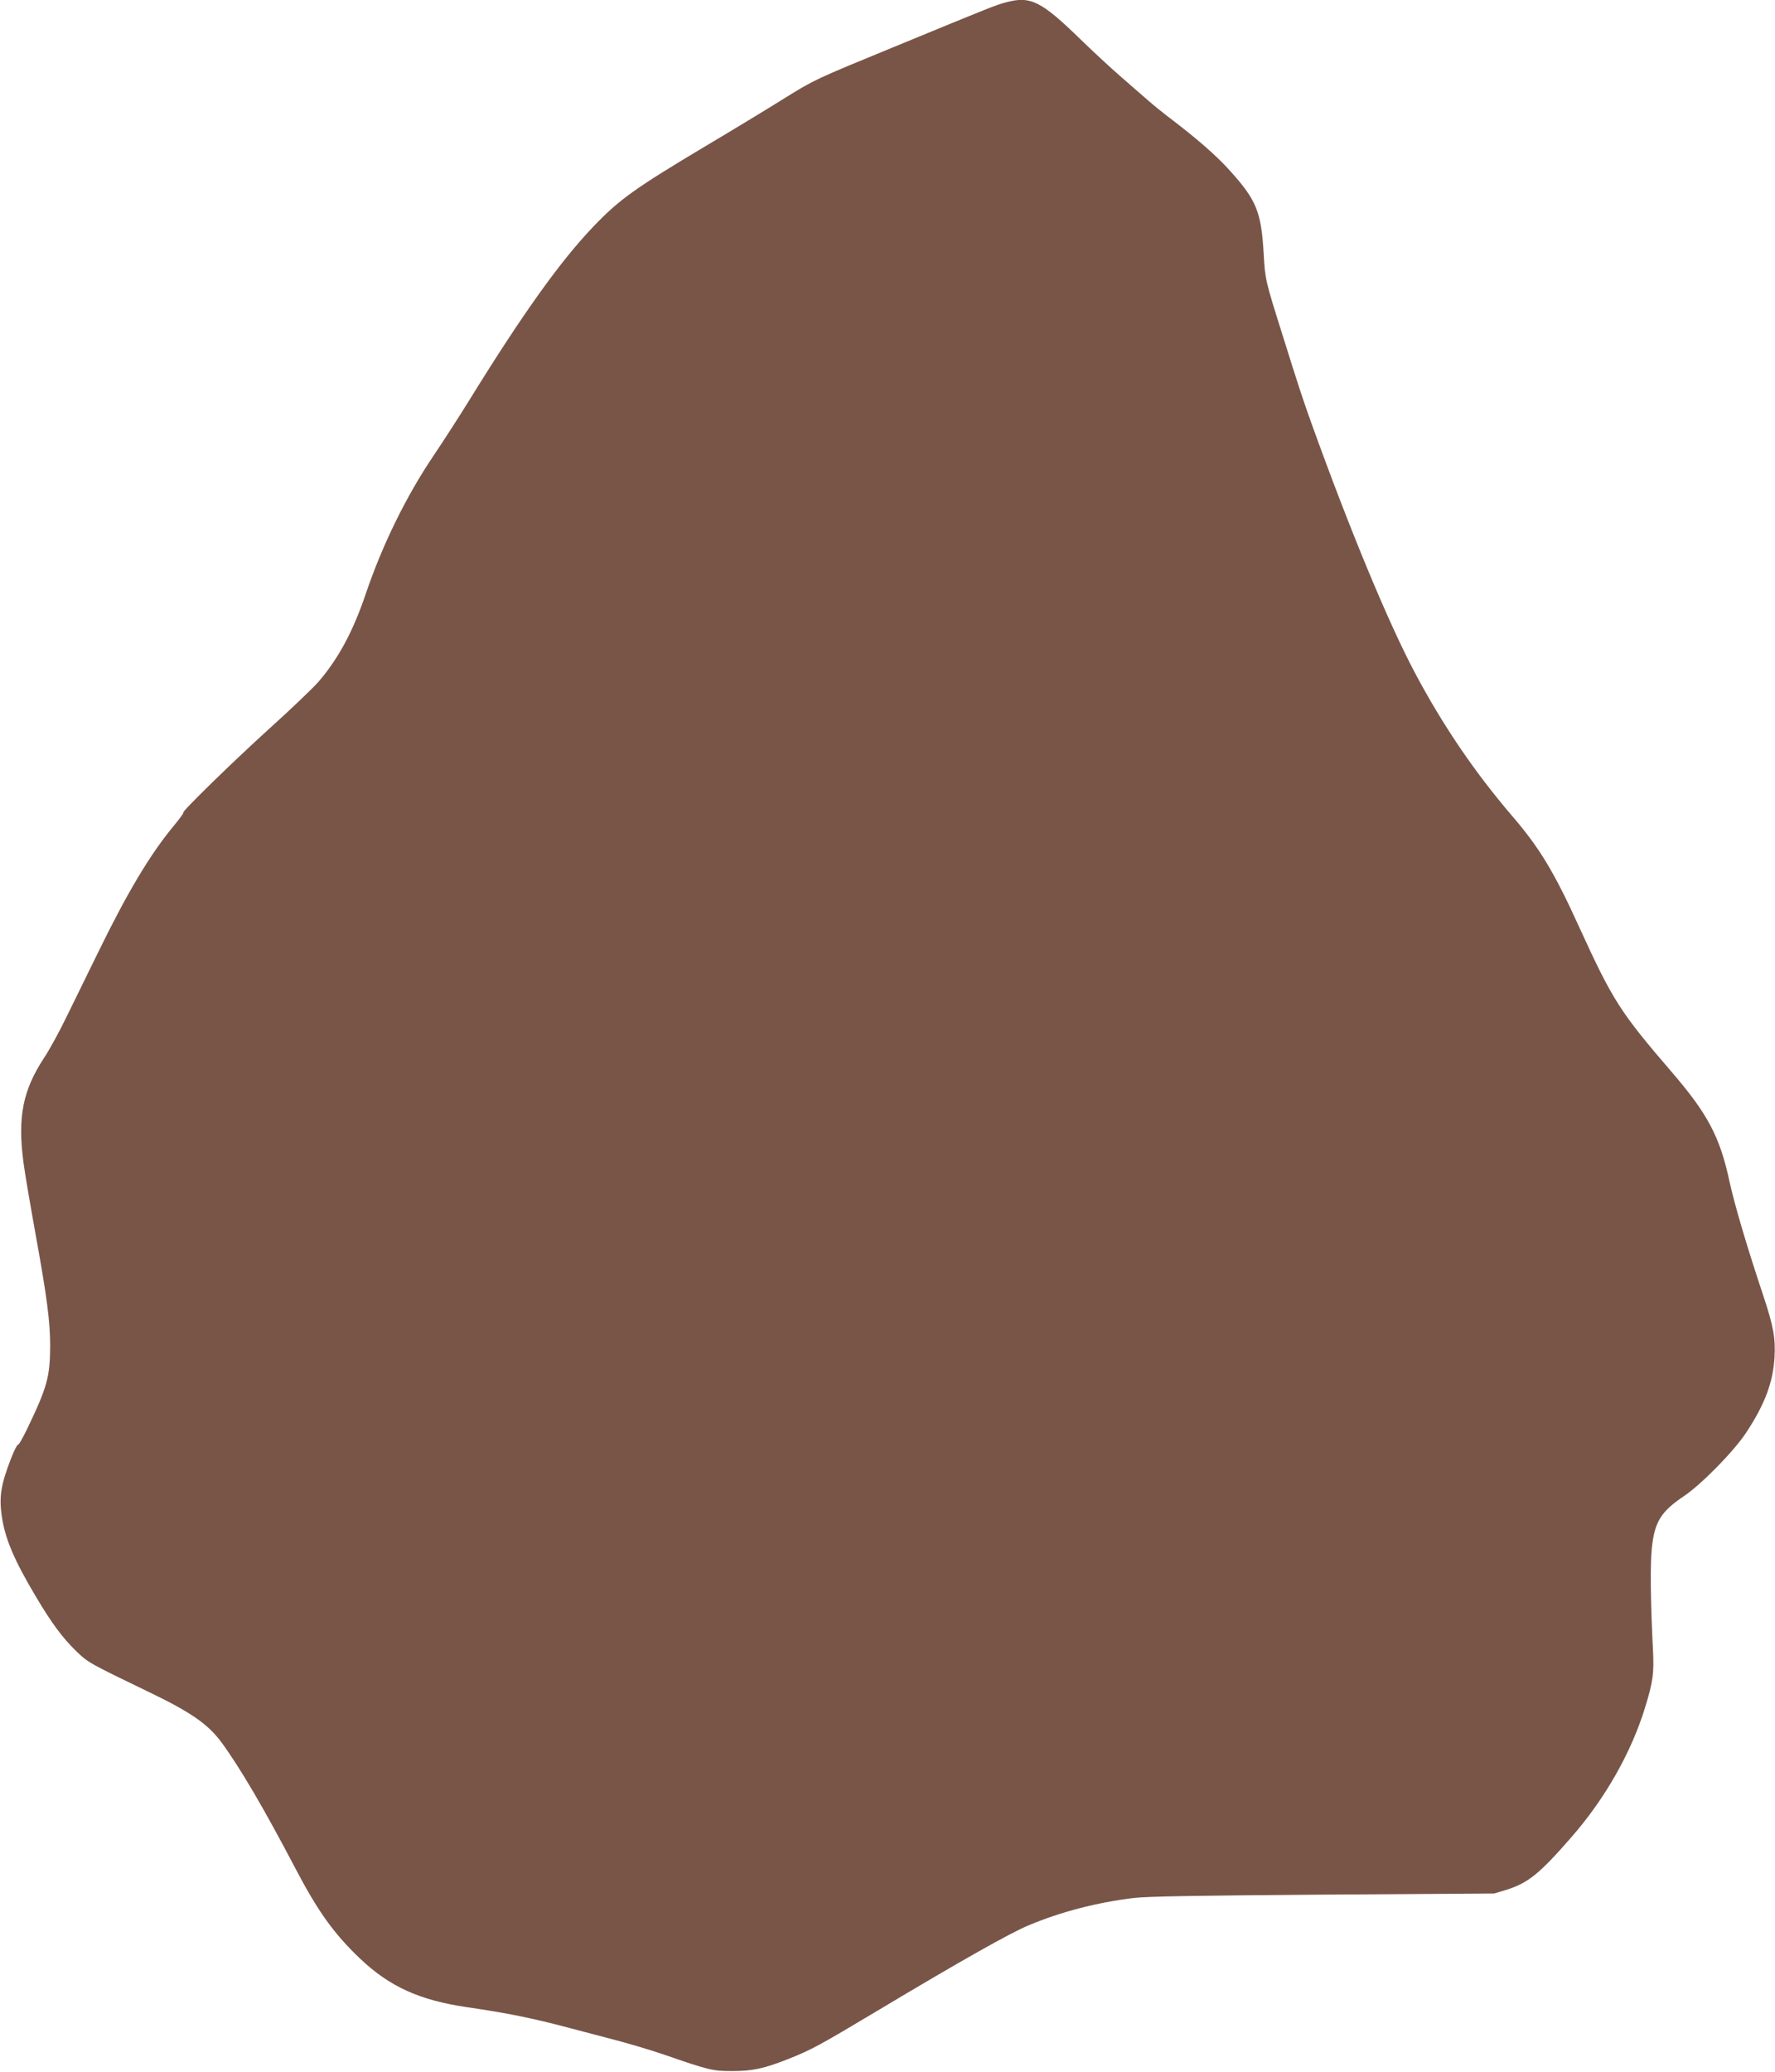 <?xml version="1.0" standalone="no"?>
<!DOCTYPE svg PUBLIC "-//W3C//DTD SVG 20010904//EN"
 "http://www.w3.org/TR/2001/REC-SVG-20010904/DTD/svg10.dtd">
<svg version="1.0" xmlns="http://www.w3.org/2000/svg"
 width="1097pt" height="1280pt" viewBox="0 0 1097 1280"
 preserveAspectRatio="xMidYMid meet">
<g transform="translate(0,1280) scale(0.1,-0.1)"
fill="#795548" stroke="none">
<path d="M6215 12785 c-62 -17 -81 -24 -690 -275 -485 -199 -492 -202 -680
-319 -104 -65 -320 -196 -480 -291 -444 -265 -539 -333 -701 -503 -203 -213
-434 -536 -761 -1065 -65 -105 -166 -262 -225 -349 -168 -249 -316 -551 -418
-853 -78 -230 -168 -398 -292 -542 -32 -37 -167 -166 -301 -287 -232 -210
-550 -521 -534 -521 5 0 -23 -38 -62 -85 -145 -176 -282 -405 -463 -775 -66
-135 -156 -318 -199 -406 -43 -89 -105 -202 -138 -251 -130 -199 -163 -364
-126 -643 7 -58 41 -256 74 -440 71 -390 91 -543 91 -695 -1 -192 -18 -254
-145 -518 -26 -53 -50 -95 -54 -92 -5 2 -24 -37 -44 -88 -60 -155 -73 -231
-57 -346 20 -144 75 -275 214 -508 95 -160 162 -250 247 -333 71 -69 81 -75
440 -248 269 -129 374 -202 459 -317 116 -159 263 -410 454 -774 139 -266 239
-406 401 -560 183 -174 369 -258 665 -301 242 -35 405 -68 630 -128 41 -11
156 -41 255 -67 99 -25 245 -69 325 -96 283 -98 304 -103 425 -103 125 0 196
15 348 75 143 57 189 82 552 299 523 313 820 480 934 527 198 83 418 140 646
168 85 10 364 15 1171 21 l1059 7 76 23 c133 42 204 99 400 324 210 240 372
526 457 805 48 155 55 211 48 348 -15 296 -18 536 -7 635 17 162 57 225 200
321 109 74 306 275 383 391 115 175 166 310 175 465 7 118 -7 194 -69 380
-104 312 -176 557 -209 705 -59 277 -135 419 -355 675 -322 374 -366 443 -575
900 -153 337 -245 489 -414 685 -232 271 -428 559 -601 885 -165 311 -403 885
-637 1535 -49 136 -82 234 -182 555 -105 333 -106 338 -115 495 -15 262 -44
333 -209 516 -83 93 -212 205 -391 340 -30 23 -83 66 -116 95 -34 30 -111 96
-170 148 -60 52 -170 154 -244 226 -247 240 -311 272 -465 230z"/>
</g>
</svg>
